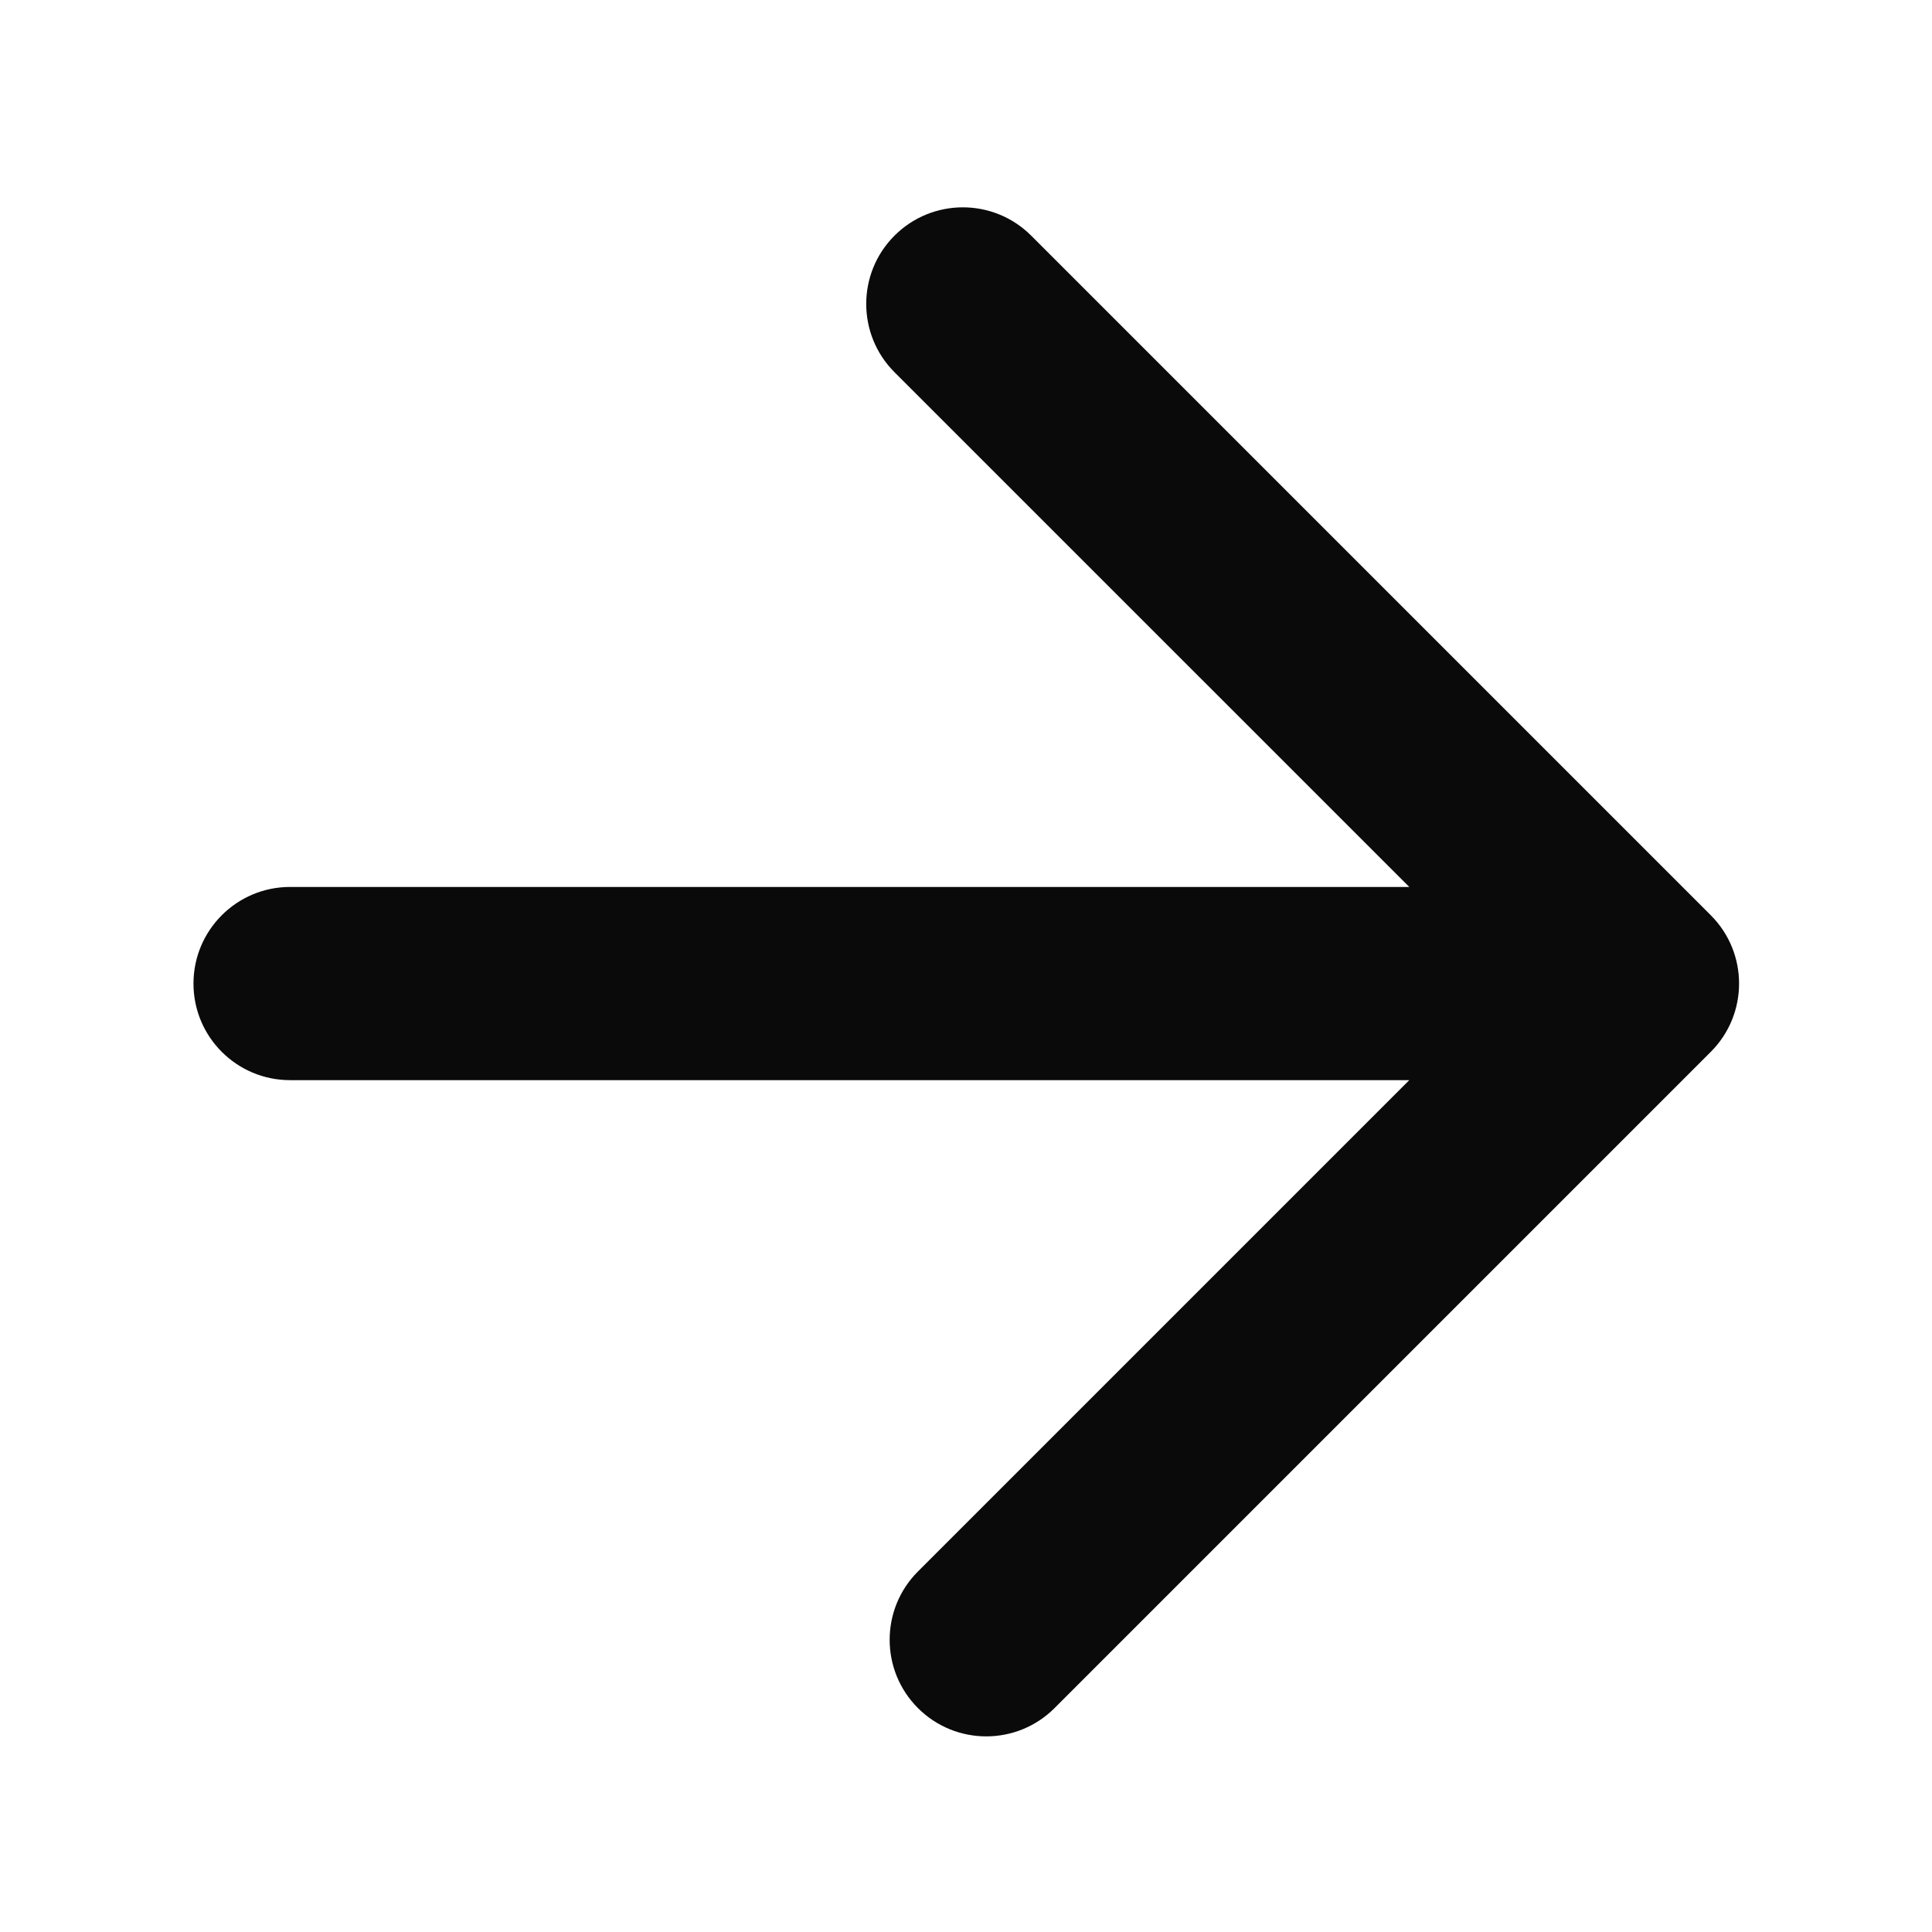 <?xml version="1.0" encoding="UTF-8"?> <svg xmlns="http://www.w3.org/2000/svg" width="48" height="48" viewBox="0 0 48 48" fill="none"><path fill-rule="evenodd" clip-rule="evenodd" d="M22.224 5.854C23.162 4.917 24.681 4.917 25.619 5.854L42.504 22.739C43.441 23.676 43.441 25.196 42.504 26.133L26.2 42.437C25.263 43.374 23.744 43.374 22.806 42.437C21.869 41.499 21.869 39.98 22.806 39.043L35.013 26.836L7.207 26.836C5.881 26.836 4.807 25.762 4.807 24.436C4.807 23.111 5.881 22.036 7.207 22.036L35.013 22.036L22.224 9.248C21.287 8.311 21.287 6.791 22.224 5.854Z" fill="#0A0A0A"></path></svg> 